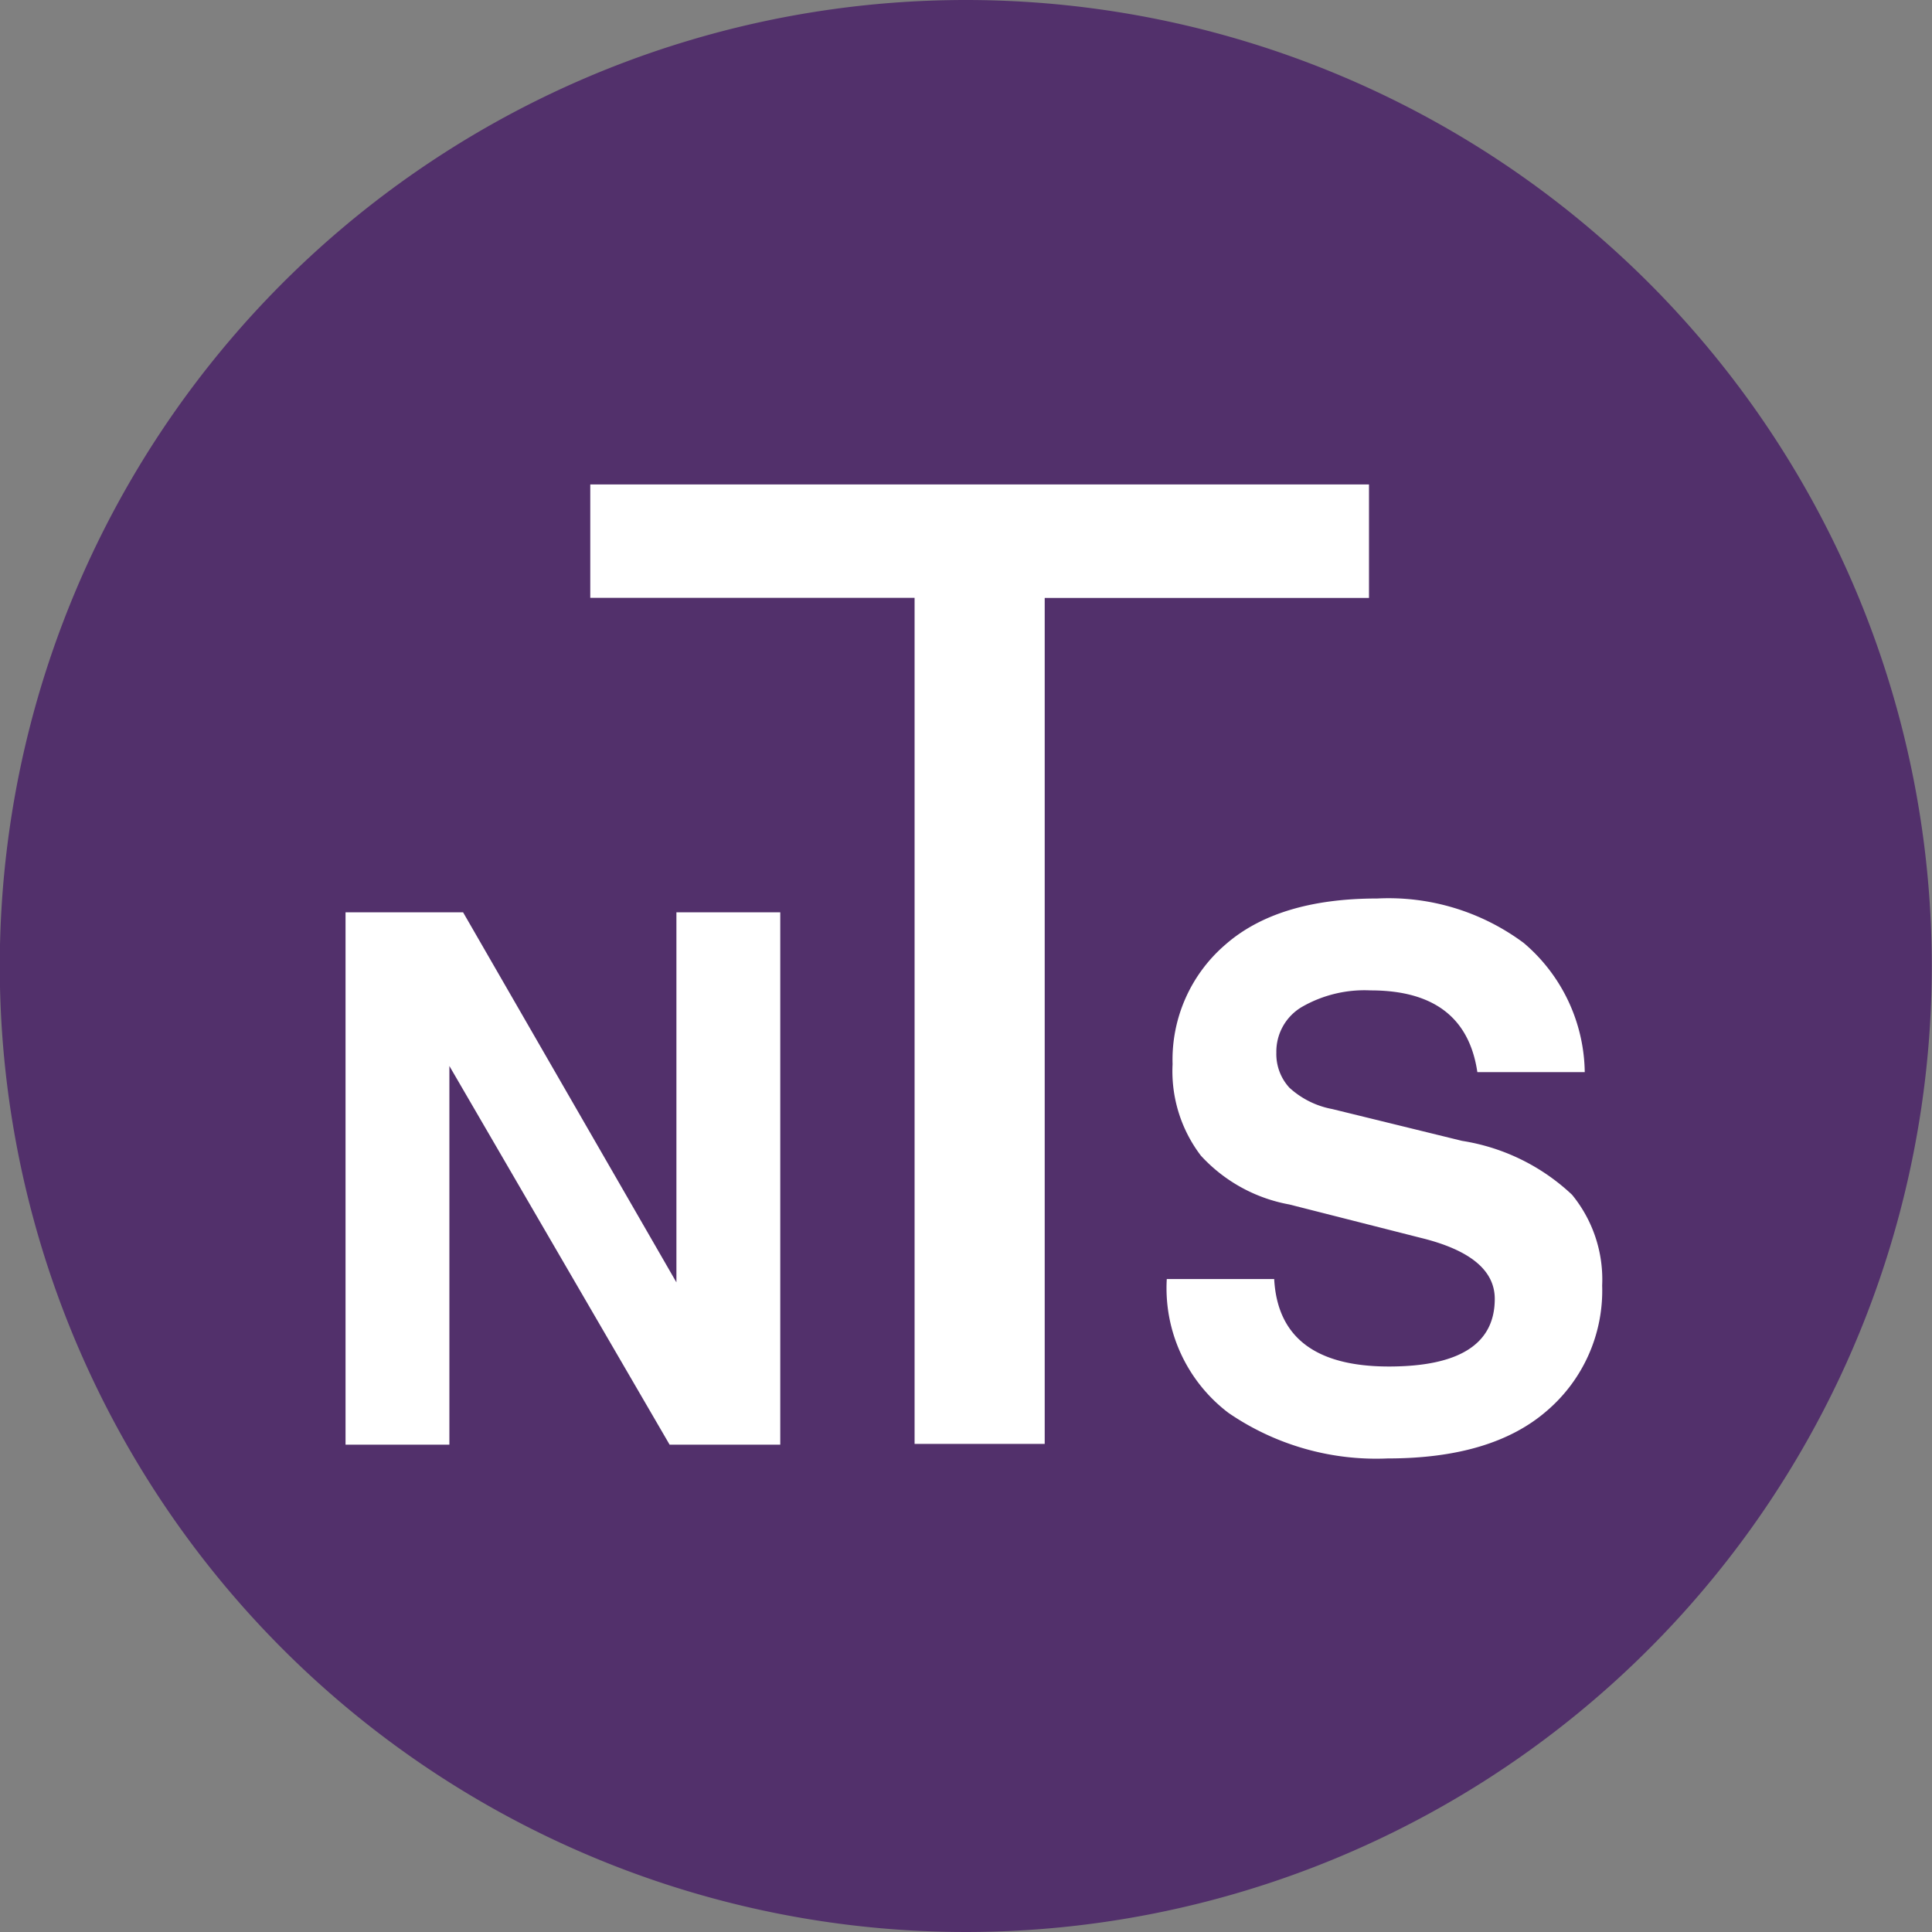 <svg id="gf_logo.svg" xmlns="http://www.w3.org/2000/svg" width="80" height="80" viewBox="0 0 80 80">
  <rect x="0" y="0" width="80" height="80" fill="#808080" stroke="none"/>
  <defs>
    <style>
      .cls-1 {
        fill: #52306b;
      }

      .cls-1, .cls-2 {
        fill-rule: evenodd;
      }

      .cls-2 {
        fill: #fff;
      }
    </style>
  </defs>
  <path id="gf_logo" class="cls-1" d="M240.991,52a40,40,0,1,1-40-40A40,40,0,0,1,240.991,52Z" transform="translate(-161 -12)"/>
  <path id="シェイプ_643" data-name="シェイプ 643" class="cls-2" d="M175.308,49.776h4.867L189.009,65.1V49.776h4.3V71.82h-4.582l-9.119-15.68V71.82h-4.3V49.776Zm10.134-17.717h32.245v4.7H204.259v35.03h-5.388V36.755H185.442v-4.7Zm28.319,32.9q0.195,3.624,4.747,3.625,4.386,0,4.387-2.8,0-1.782-3.08-2.531l-5.424-1.378a6.557,6.557,0,0,1-3.665-2.022,5.769,5.769,0,0,1-1.172-3.789,6.281,6.281,0,0,1,2.178-4.942q2.179-1.917,6.295-1.917a9.377,9.377,0,0,1,6.069,1.842,7.138,7.138,0,0,1,2.525,5.347h-4.447q-0.5-3.384-4.418-3.384a5.2,5.2,0,0,0-2.854.689,2.146,2.146,0,0,0-1.051,1.887,2.057,2.057,0,0,0,.54,1.453,3.6,3.6,0,0,0,1.773.884l5.378,1.318a8.575,8.575,0,0,1,4.553,2.231,5.535,5.535,0,0,1,1.247,3.76,6.55,6.55,0,0,1-2.284,5.182q-2.268,1.977-6.595,1.977a10.814,10.814,0,0,1-6.595-1.887,6.478,6.478,0,0,1-2.554-5.541h4.447Z" transform="translate(-161 -12)"/>
</svg>
